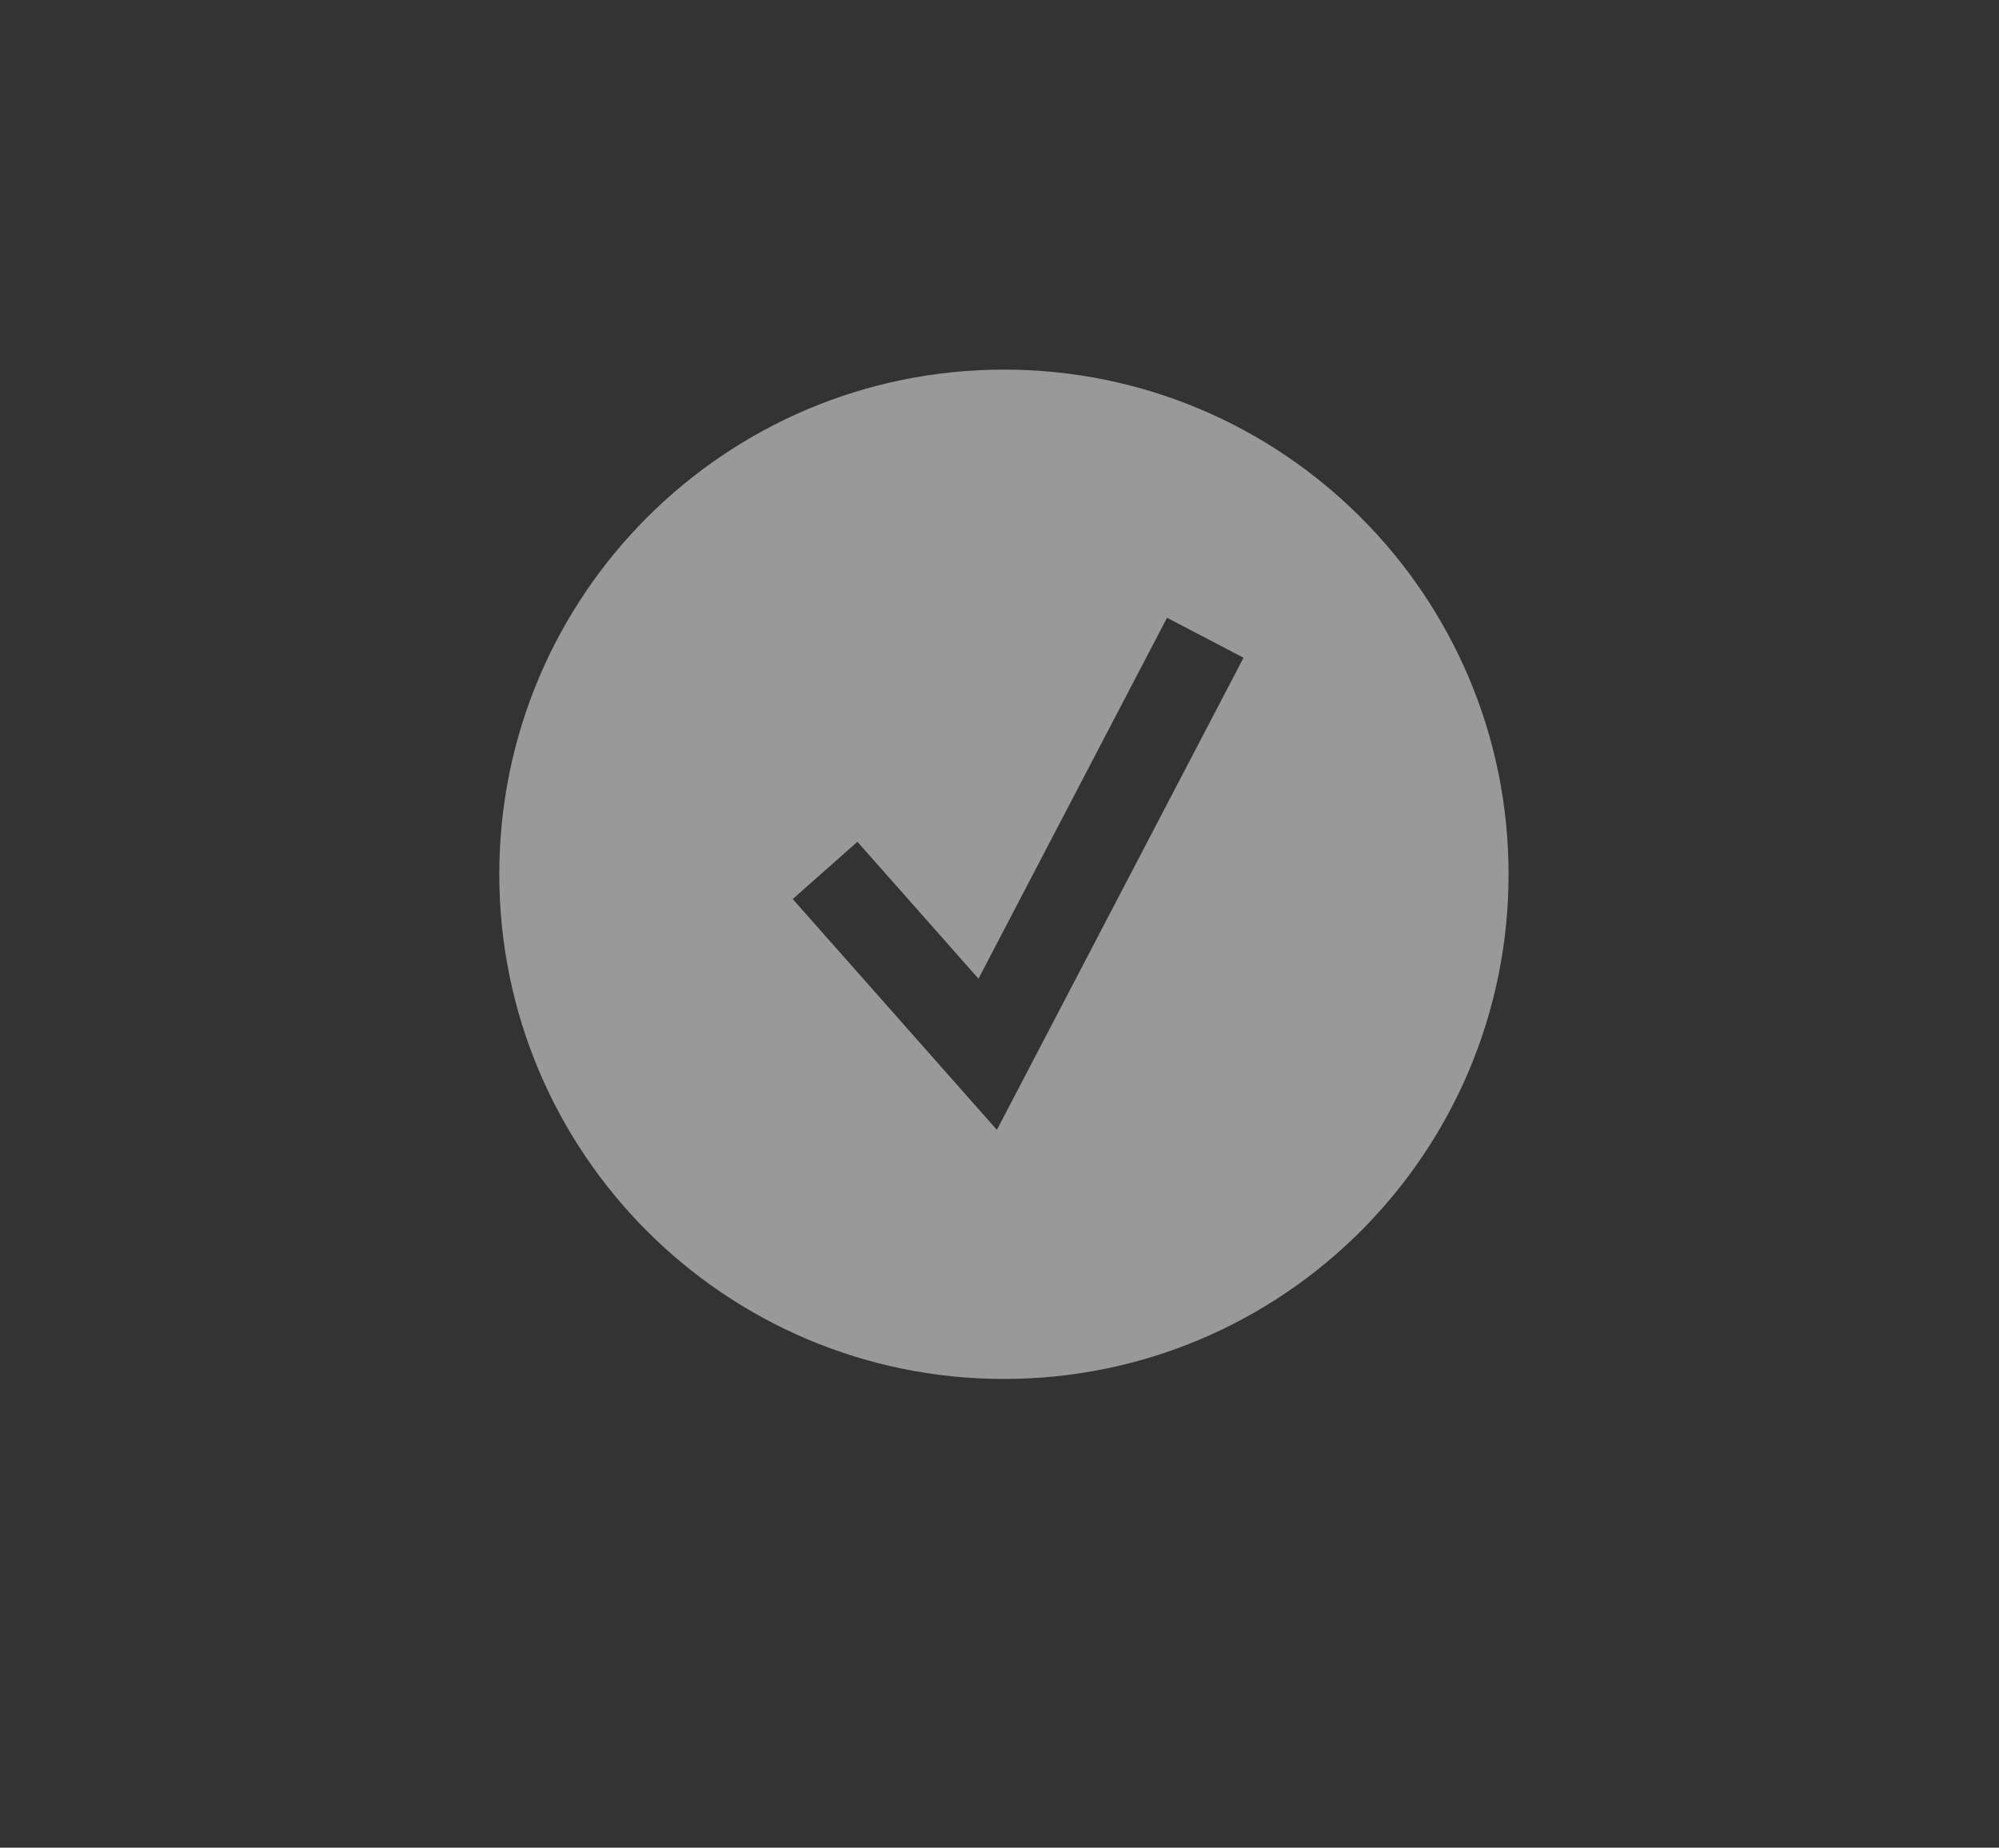 <?xml version="1.0" encoding="utf-8"?>
<!-- Generator: Adobe Illustrator 26.0.3, SVG Export Plug-In . SVG Version: 6.00 Build 0)  -->
<svg version="1.1" id="Layer_1" xmlns="http://www.w3.org/2000/svg" xmlns:xlink="http://www.w3.org/1999/xlink" x="0px" y="0px"
	 viewBox="0 0 352 325.33" enable-background="new 0 0 352 325.33" xml:space="preserve">
<rect x="0" y="0" width="352" height="325.33" fill="#333333" stroke="none"/>
<path opacity="0.5" fill="#FFFFFF" d="M176.78,65.08c-49.08,0-88.86,39.78-88.86,88.86s39.78,88.86,88.86,88.86
	c49.07,0,88.86-39.78,88.86-88.86S225.86,65.08,176.78,65.08z M175.54,198.94l-35.95-40.64l11.39-10.08l21.32,24.1l33.2-63.55
	l13.47,7.04L175.54,198.94z"/>
</svg>
